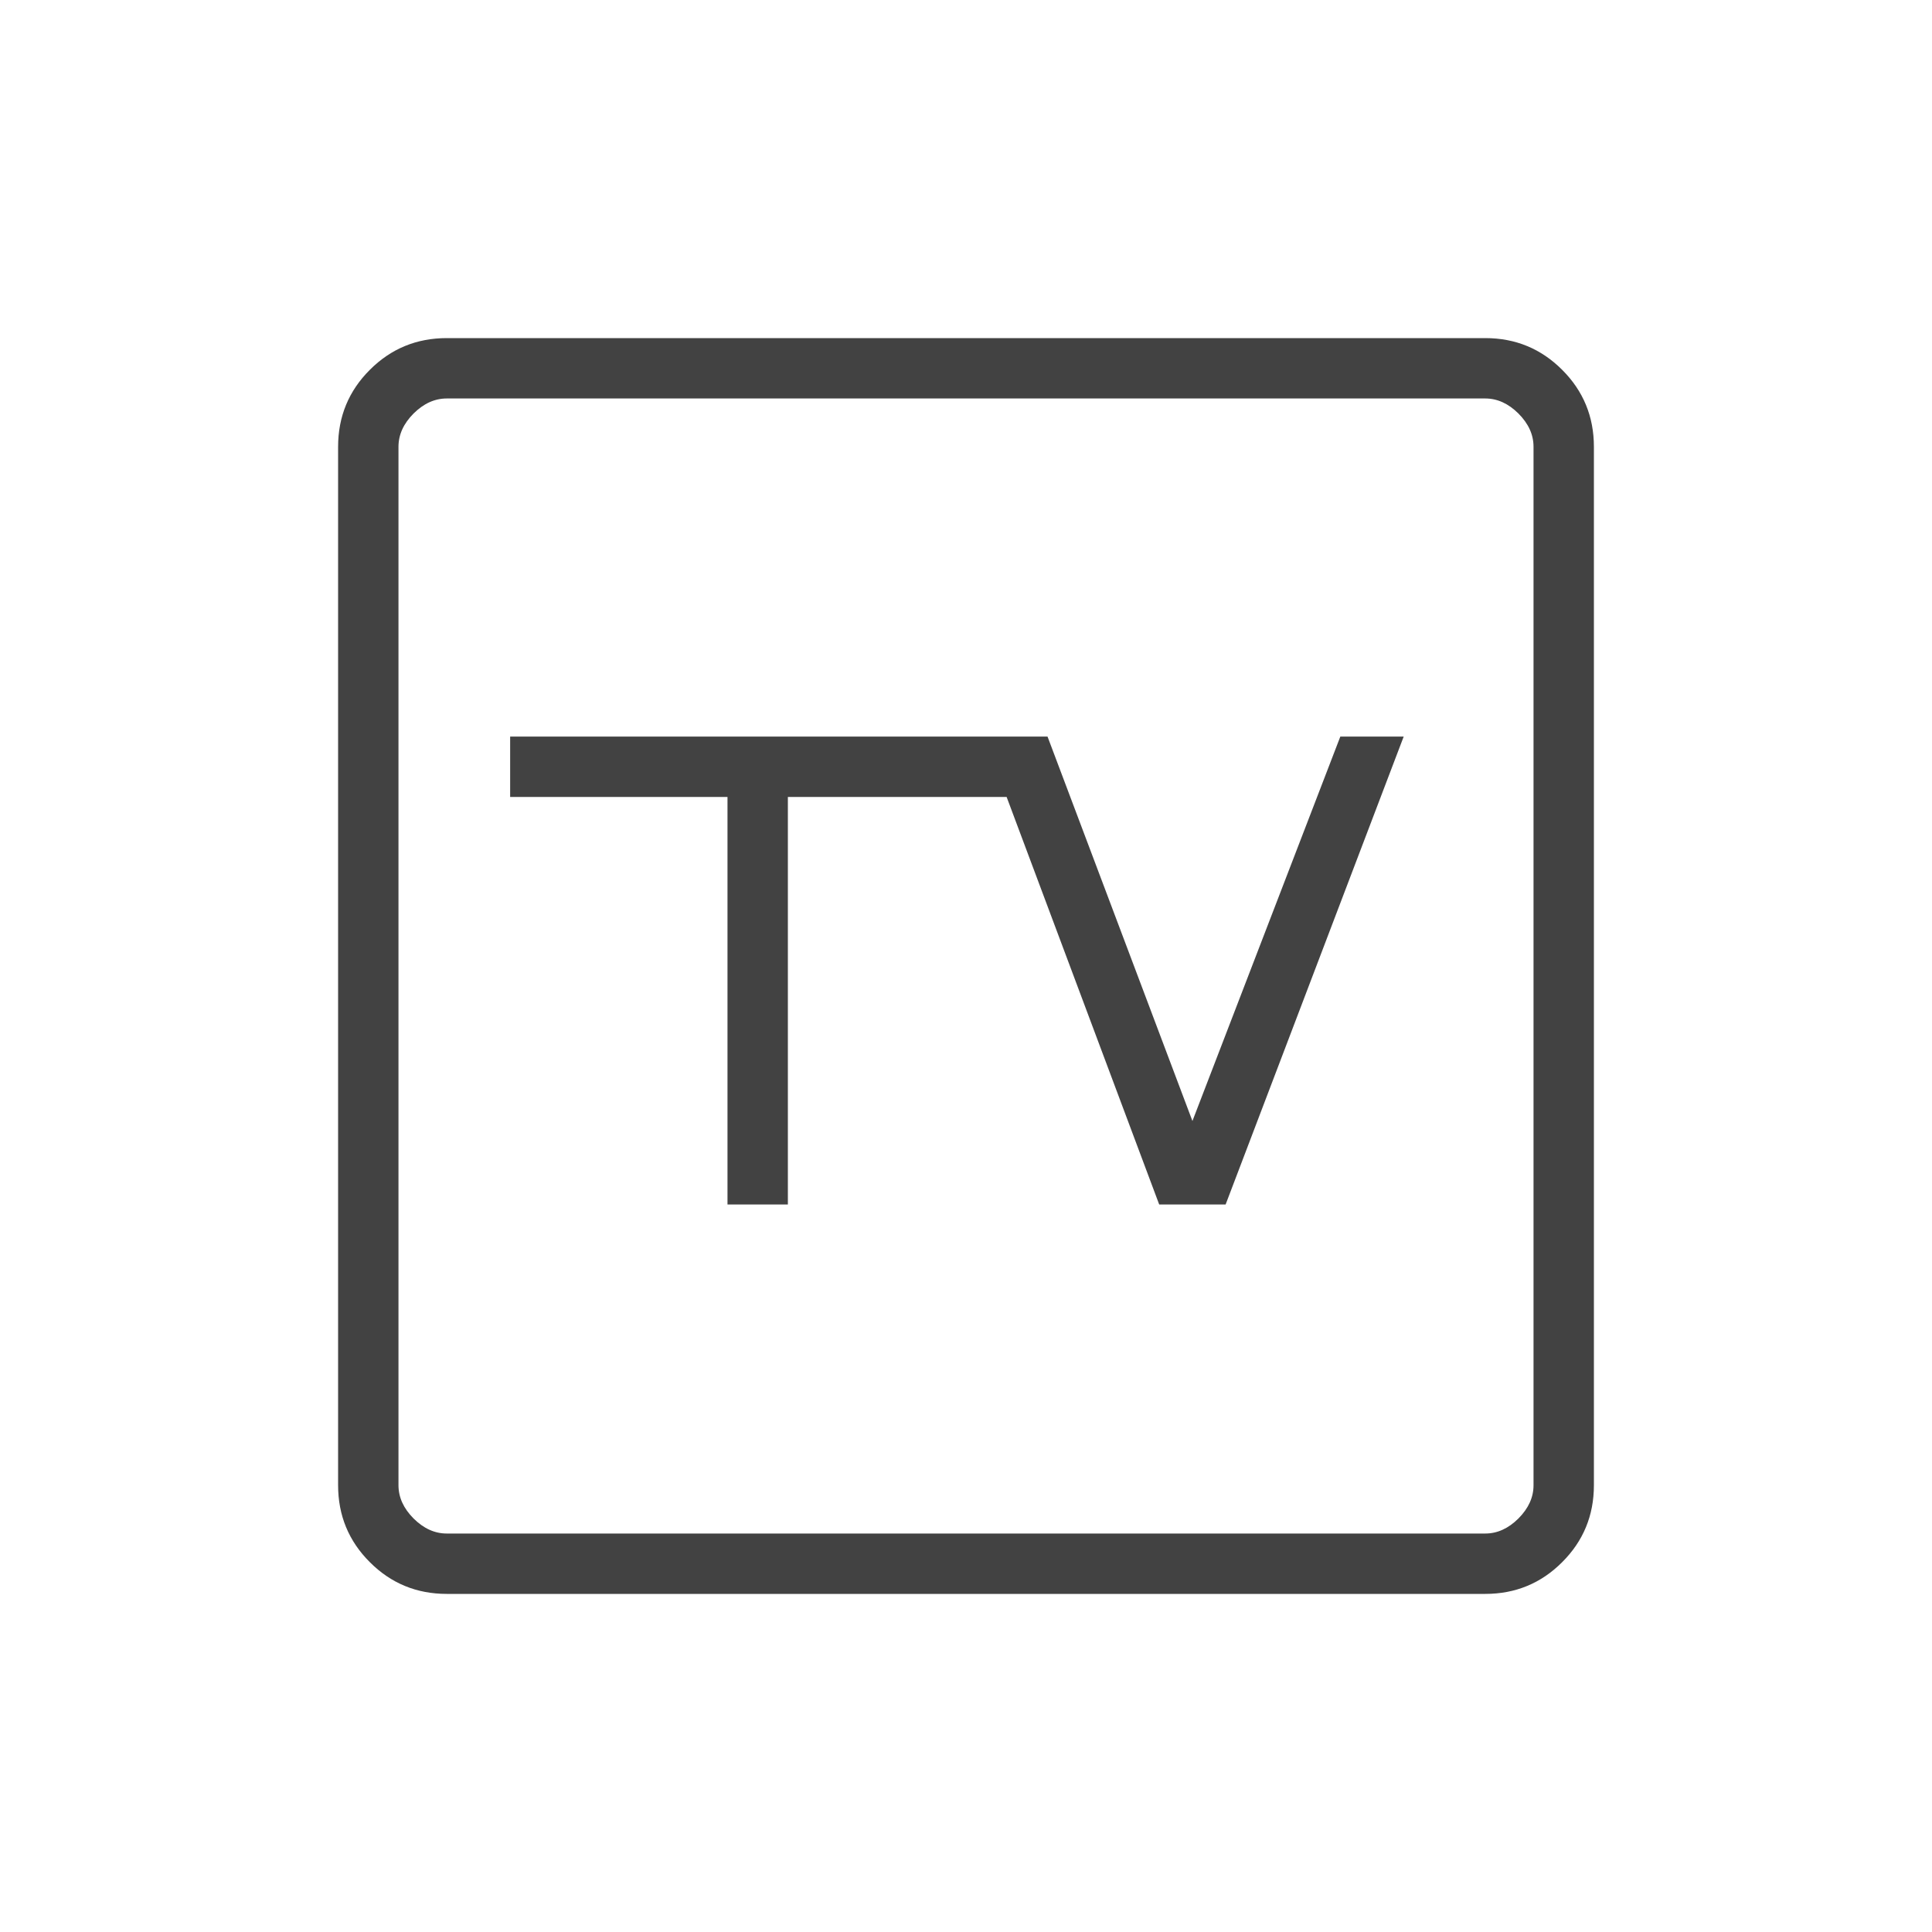 <?xml version="1.0" encoding="UTF-8"?> <svg xmlns="http://www.w3.org/2000/svg" width="40" height="40" viewBox="0 0 40 40" fill="none"> <mask id="mask0_695_462" style="mask-type:alpha" maskUnits="userSpaceOnUse" x="0" y="0" width="40" height="40"> <rect width="40" height="40" fill="#D9D9D9"></rect> </mask> <g mask="url(#mask0_695_462)"> <path d="M15.062 24.938H16.312V16.5H20.841L24 24.938H25.375L29.062 15.25H27.75L24.688 23.209L21.688 15.25H10.562V16.5H15.062V24.938ZM9.25 33C8.626 33 8.094 32.781 7.657 32.343C7.219 31.906 7 31.375 7 30.75V9.25C7 8.626 7.219 8.094 7.657 7.657C8.094 7.219 8.626 7 9.25 7H30.75C31.375 7 31.906 7.219 32.343 7.657C32.781 8.094 33 8.626 33 9.25V30.75C33 31.375 32.781 31.906 32.343 32.343C31.906 32.781 31.375 33 30.75 33H9.25ZM9.25 31.75H30.75C31 31.75 31.229 31.646 31.438 31.438C31.646 31.229 31.75 31 31.75 30.75V9.25C31.75 9 31.646 8.771 31.438 8.562C31.229 8.354 31 8.25 30.75 8.25H9.25C9 8.25 8.771 8.354 8.562 8.562C8.354 8.771 8.25 9 8.25 9.25V30.75C8.25 31 8.354 31.229 8.562 31.438C8.771 31.646 9 31.75 9.25 31.75Z" fill="#424242"></path> </g> </svg> 